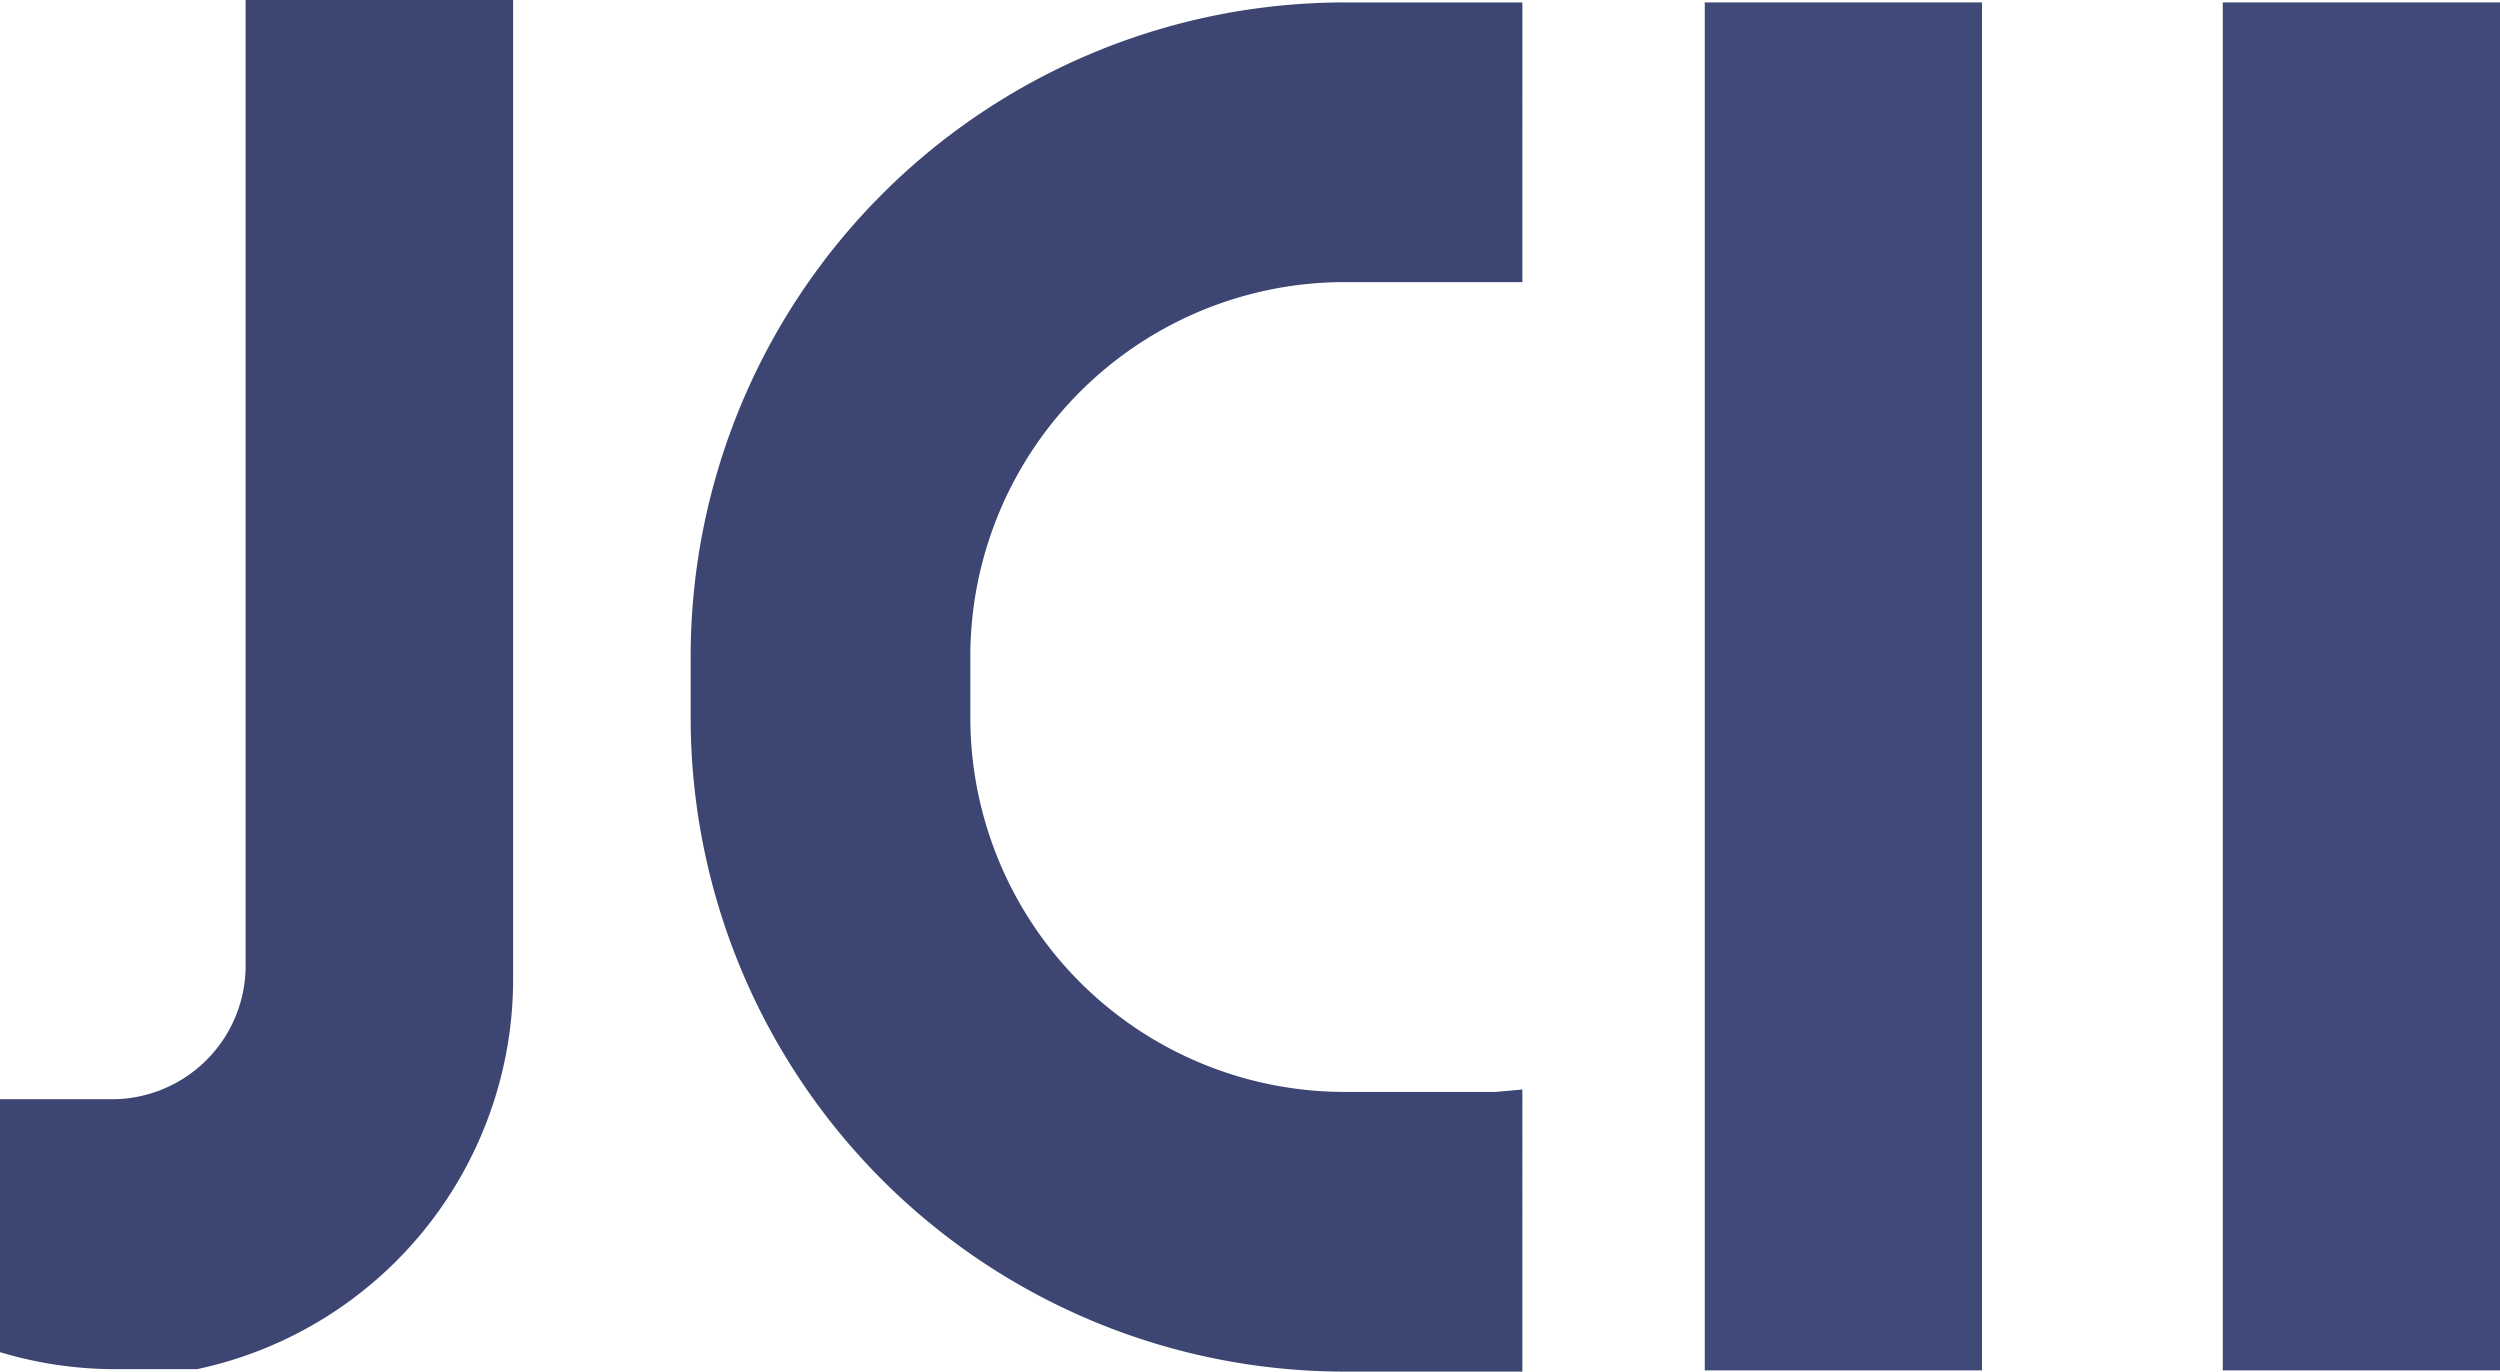 <svg xmlns="http://www.w3.org/2000/svg" width="102.8" height="56.4" viewBox="0 0 102.8 56.4">
  <g id="ヘッダーロゴ" transform="translate(51.4 28.2)">
    <g id="グループ_55" data-name="グループ 55" transform="translate(-51.4 -28.2)">
      <rect id="長方形_63" data-name="長方形 63" width="11.4" height="56.25" transform="translate(70.1 0.1)" fill="#3f4a79"/>
      <rect id="長方形_64" data-name="長方形 64" width="11.4" height="56.25" transform="translate(91.4 0.1)" fill="#3f4a79"/>
      <path id="パス_654" data-name="パス 654" d="M10.1,0V39.8a5.5,5.5,0,0,1-5.4,5.4H0V55.6a16.4,16.4,0,0,0,4.7.7H8.1a16.4,16.4,0,0,0,13-16.1V0Z" fill="#3d4672"/>
      <path id="パス_655" data-name="パス 655" d="M61.5,44.9H55.3A15.4,15.4,0,0,1,39.9,29.5V26.9A15.4,15.4,0,0,1,55.3,11.6h7.3V.1H55.3A26.9,26.9,0,0,0,28.4,26.9v2.6A26.9,26.9,0,0,0,55.3,56.4h7.3V44.8Z" fill="#3d4672"/>
    </g>
  </g>
</svg>
